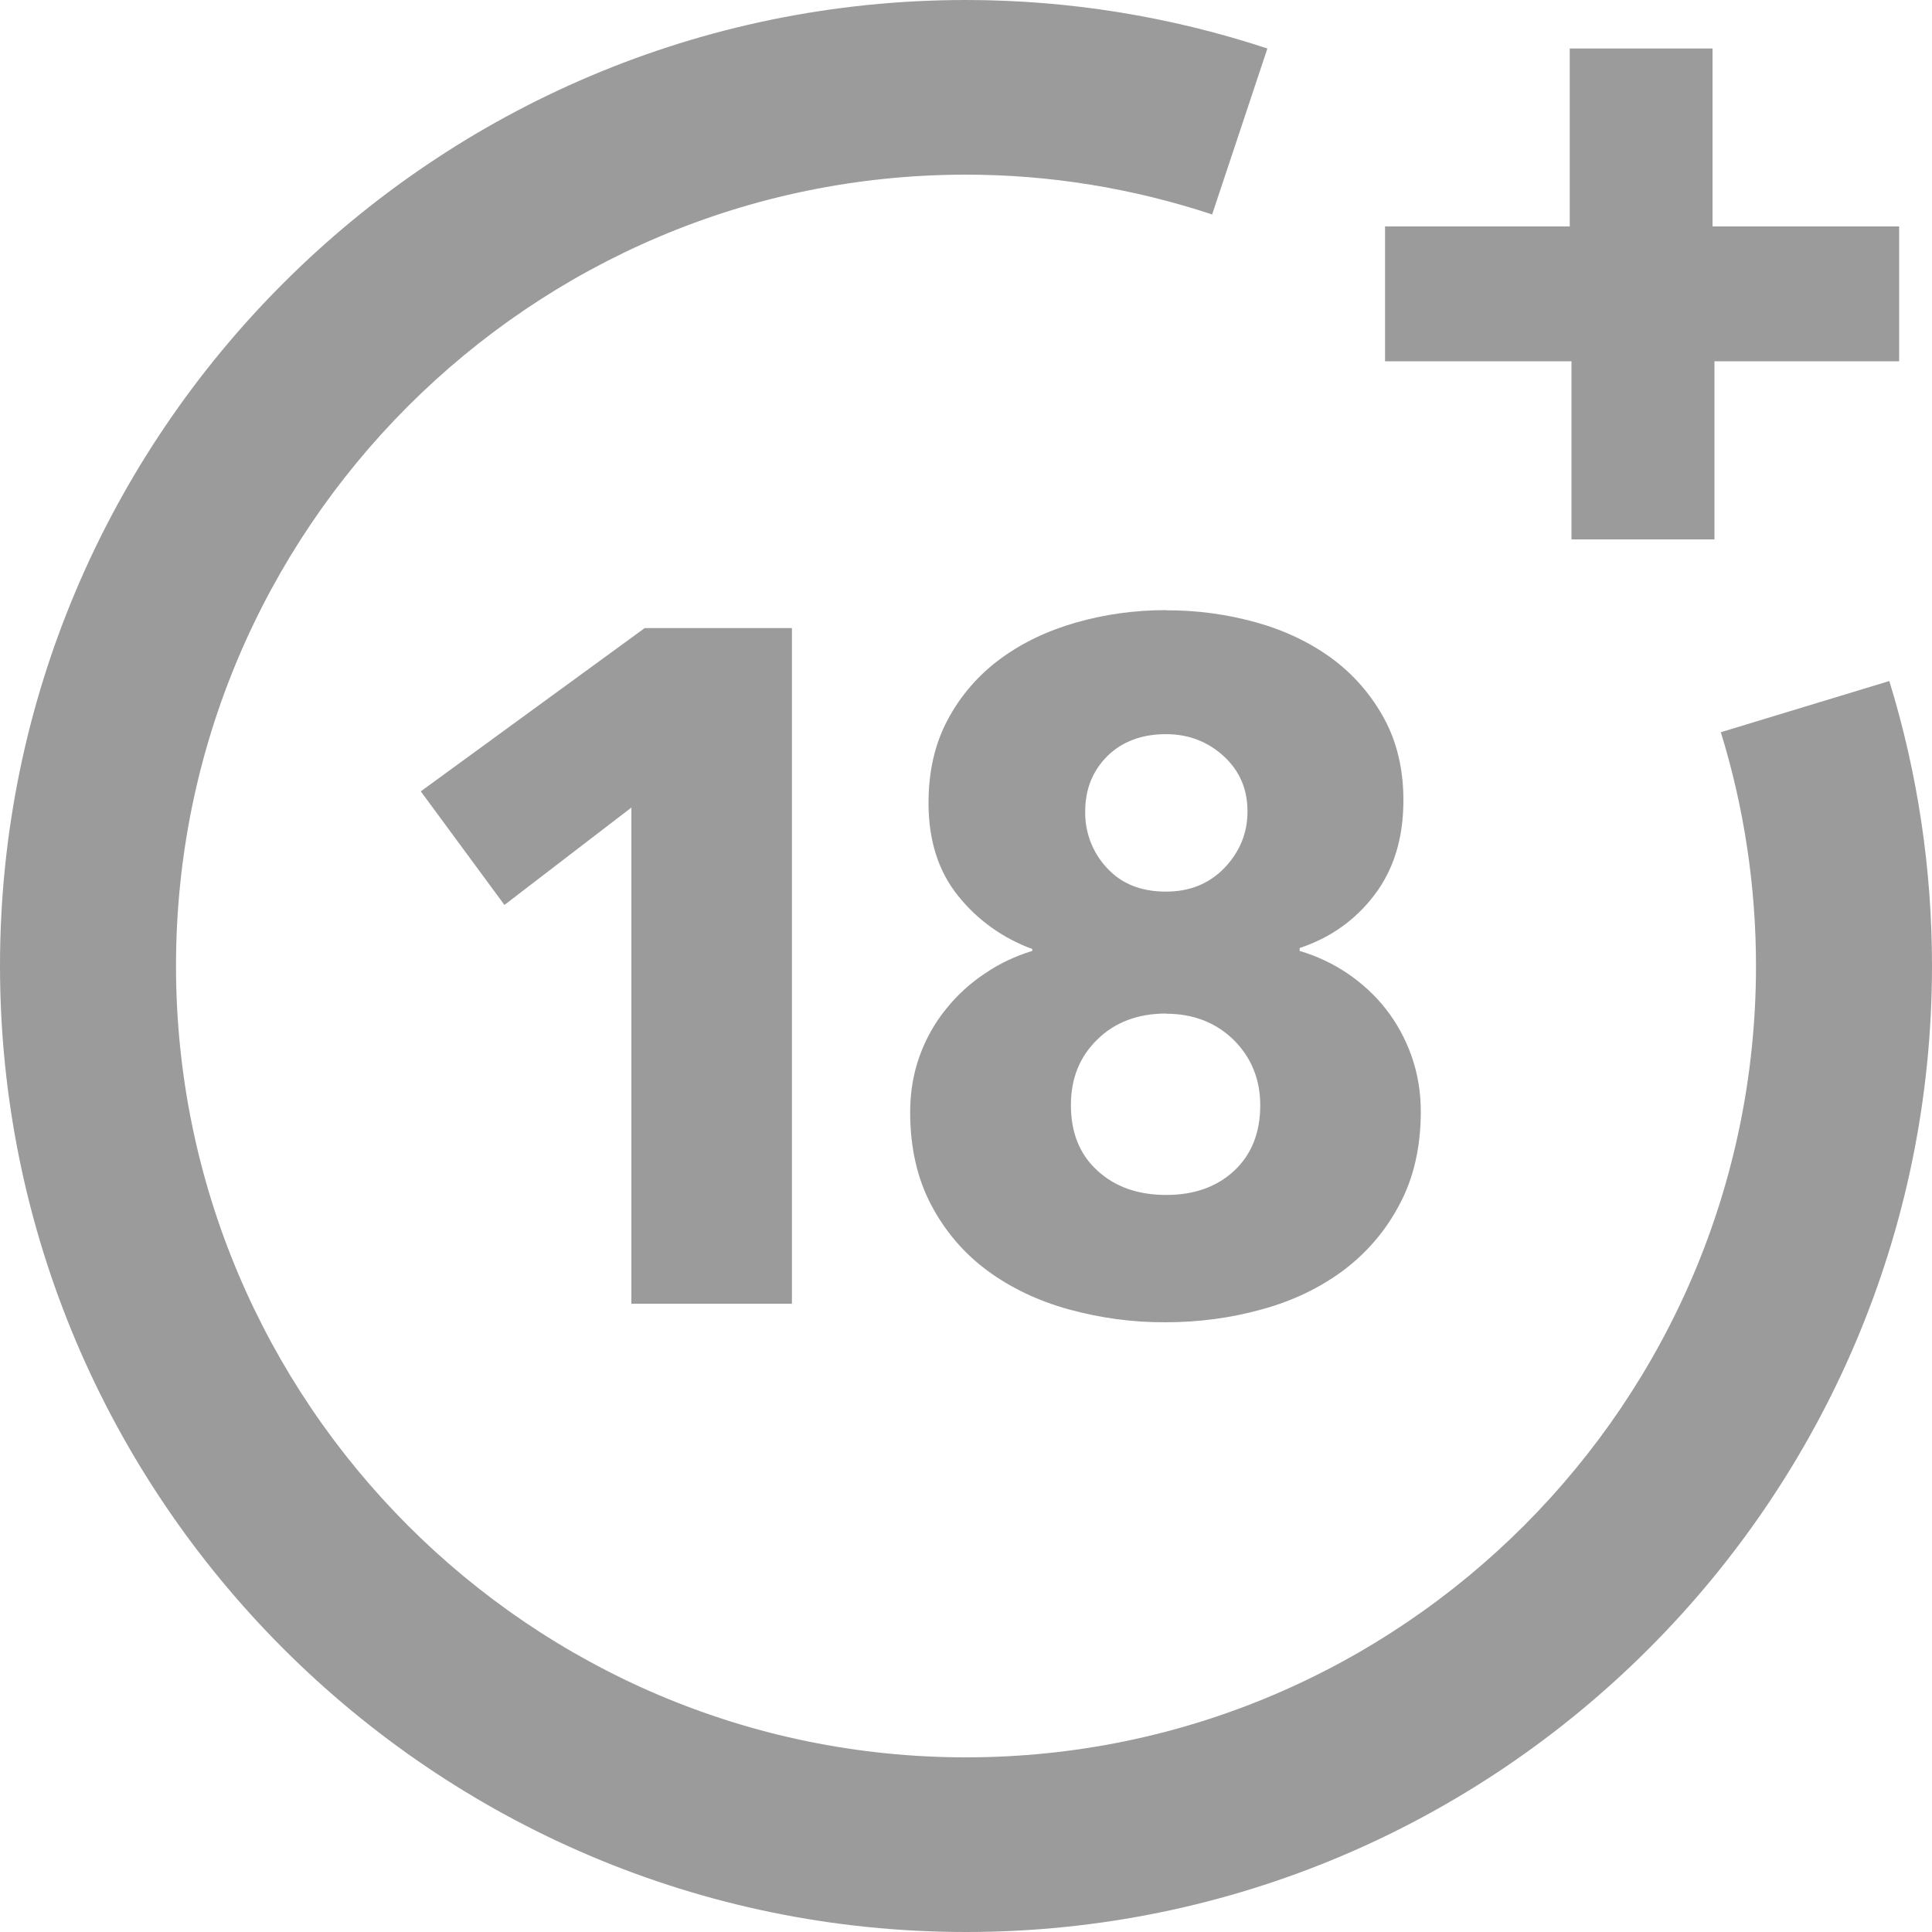 <?xml version="1.0" encoding="UTF-8"?>
<svg id="Livello_1" xmlns="http://www.w3.org/2000/svg" version="1.1" viewBox="0 0 100 100">
  <!-- Generator: Adobe Illustrator 29.5.1, SVG Export Plug-In . SVG Version: 2.1.0 Build 141)  -->
  <defs>
    <style>
      .st0 {
        fill: #9c9b9b;
      }
    </style>
  </defs>
  <path class="st0" d="M50,0C22.43,0,0,22.43,0,49.99s22.43,50.01,50,50.01,50-22.43,50-50.01c0-5.01-.74-9.97-2.21-14.74l-8.72,2.65c1.21,3.92,1.82,8,1.82,12.1,0,22.58-18.34,40.96-40.89,40.96S9.11,72.58,9.11,49.99,27.45,9.04,50,9.04c4.31,0,8.59.69,12.74,2.06l2.86-8.59C60.57.85,55.3,0,50,0ZM81.25,2.51v9.21h-9.56v6.98h9.65v9.22h7.4v-9.22h9.56v-6.98h-9.66V2.51h-7.4ZM60.35,31.58c-1.58,0-3.16.21-4.68.65-1.49.43-2.8,1.06-3.93,1.9-1.12.83-2.04,1.9-2.69,3.13-.67,1.25-.99,2.69-.99,4.3,0,1.94.51,3.55,1.54,4.82,1,1.25,2.33,2.19,3.83,2.74v.1c-.87.26-1.69.65-2.44,1.16-.76.5-1.44,1.12-2.01,1.83-.59.72-1.05,1.54-1.37,2.42-.33.9-.5,1.88-.5,2.94,0,1.84.37,3.45,1.1,4.82.7,1.33,1.69,2.49,2.9,3.38,1.21.89,2.61,1.56,4.2,2,1.63.45,3.32.68,5.02.67,1.72,0,3.38-.22,4.99-.67,1.61-.44,3.01-1.12,4.22-2.02,1.21-.91,2.2-2.07,2.9-3.41.73-1.36,1.1-2.97,1.1-4.82,0-.99-.16-1.96-.49-2.89-.31-.87-.76-1.69-1.33-2.42-.56-.71-1.23-1.32-1.98-1.83-.76-.51-1.59-.9-2.47-1.16v-.15c1.59-.53,2.89-1.45,3.88-2.76,1-1.32,1.49-2.95,1.49-4.89,0-1.61-.34-3.04-1.02-4.27-.67-1.22-1.59-2.27-2.71-3.09-1.13-.82-2.43-1.44-3.91-1.85-1.51-.42-3.08-.63-4.65-.62h0ZM33.37,32.51l-11.59,8.45,4.33,5.88,6.57-5.04v25.68h8.31v-34.97h-7.61ZM60.35,38c1.16,0,2.15.38,2.98,1.13.83.76,1.24,1.71,1.24,2.87,0,1.12-.4,2.09-1.19,2.92-.8.83-1.81,1.23-3.03,1.23-1.3,0-2.31-.41-3.06-1.23-.74-.79-1.14-1.84-1.12-2.92,0-1.15.38-2.1,1.15-2.87.77-.75,1.77-1.13,3.04-1.13ZM60.35,52.47c1.42,0,2.59.46,3.51,1.36.91.91,1.37,2.04,1.37,3.38,0,1.42-.45,2.54-1.34,3.38-.9.84-2.07,1.26-3.53,1.26s-2.65-.42-3.56-1.26c-.92-.84-1.37-1.97-1.37-3.38s.46-2.52,1.37-3.41c.91-.89,2.1-1.34,3.56-1.34h0Z"/>
</svg>